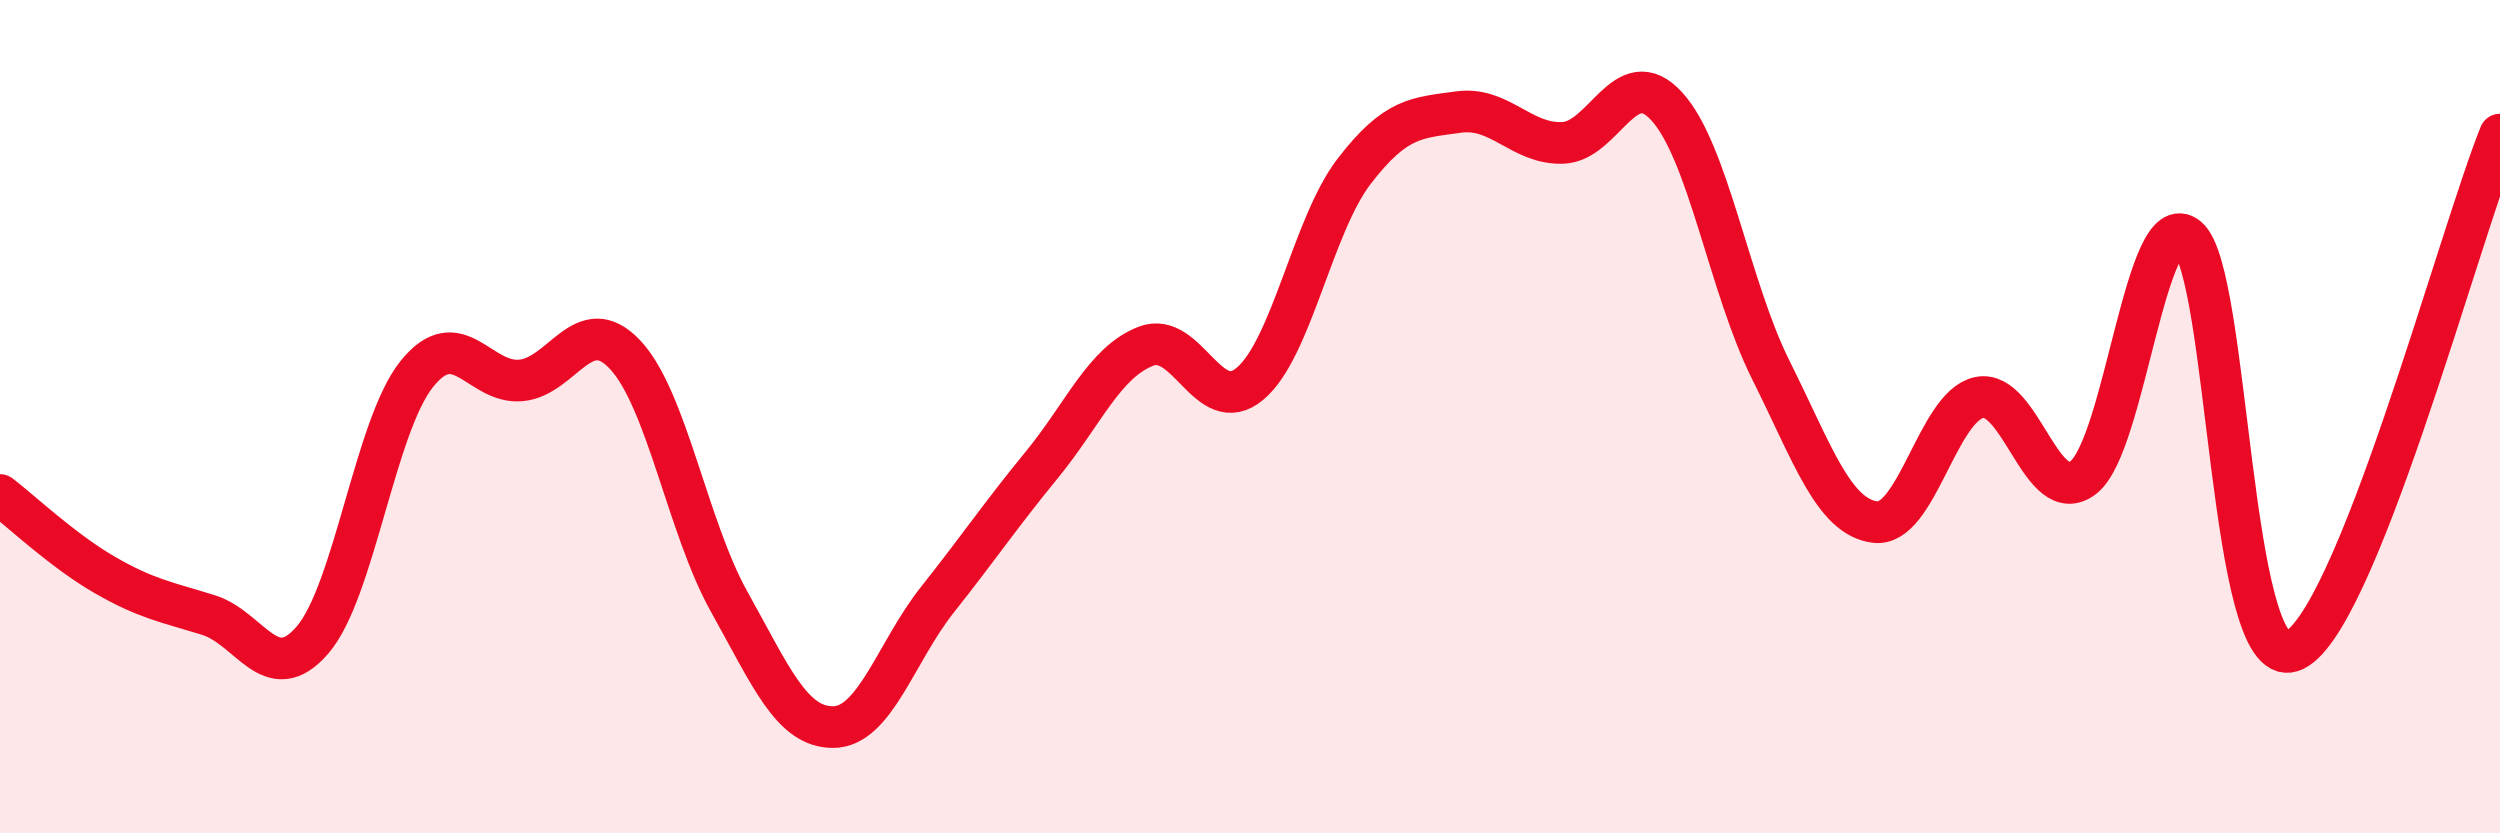 
    <svg width="60" height="20" viewBox="0 0 60 20" xmlns="http://www.w3.org/2000/svg">
      <path
        d="M 0,11.88 C 0.5,12.26 1.5,13.21 2.5,13.79 C 3.5,14.37 4,14.45 5,14.76 C 6,15.07 6.5,16.52 7.5,15.36 C 8.5,14.2 9,10.23 10,8.98 C 11,7.73 11.5,9.22 12.5,9.13 C 13.5,9.04 14,7.45 15,8.51 C 16,9.57 16.5,12.65 17.5,14.44 C 18.5,16.23 19,17.46 20,17.45 C 21,17.44 21.5,15.65 22.5,14.39 C 23.5,13.13 24,12.38 25,11.16 C 26,9.94 26.5,8.7 27.5,8.31 C 28.5,7.92 29,10.05 30,9.21 C 31,8.37 31.5,5.41 32.5,4.11 C 33.5,2.81 34,2.83 35,2.69 C 36,2.55 36.5,3.46 37.5,3.43 C 38.5,3.4 39,1.46 40,2.55 C 41,3.64 41.5,6.88 42.5,8.88 C 43.5,10.88 44,12.4 45,12.53 C 46,12.66 46.5,9.75 47.5,9.54 C 48.5,9.33 49,12.23 50,11.46 C 51,10.69 51.5,4.87 52.5,5.7 C 53.5,6.53 53.5,16.12 55,15.63 C 56.5,15.14 59,5.71 60,3.23L60 20L0 20Z"
        fill="#EB0A25"
        opacity="0.1"
        stroke-linecap="round"
        stroke-linejoin="round"
      />
      <path
        d="M 0,11.88 C 0.5,12.26 1.5,13.21 2.5,13.79 C 3.5,14.37 4,14.45 5,14.76 C 6,15.07 6.5,16.52 7.5,15.36 C 8.5,14.2 9,10.23 10,8.98 C 11,7.73 11.5,9.22 12.5,9.13 C 13.5,9.04 14,7.45 15,8.51 C 16,9.57 16.5,12.65 17.5,14.44 C 18.5,16.23 19,17.46 20,17.45 C 21,17.44 21.5,15.65 22.5,14.39 C 23.5,13.13 24,12.38 25,11.16 C 26,9.94 26.5,8.7 27.5,8.31 C 28.5,7.92 29,10.05 30,9.21 C 31,8.37 31.5,5.41 32.5,4.11 C 33.5,2.81 34,2.83 35,2.69 C 36,2.55 36.5,3.46 37.5,3.43 C 38.5,3.4 39,1.46 40,2.55 C 41,3.64 41.5,6.88 42.5,8.88 C 43.5,10.88 44,12.4 45,12.53 C 46,12.66 46.5,9.75 47.5,9.54 C 48.5,9.33 49,12.23 50,11.46 C 51,10.69 51.5,4.87 52.5,5.7 C 53.5,6.53 53.5,16.12 55,15.63 C 56.5,15.14 59,5.71 60,3.23"
        stroke="#EB0A25"
        stroke-width="1"
        fill="none"
        stroke-linecap="round"
        stroke-linejoin="round"
      />
    </svg>
  